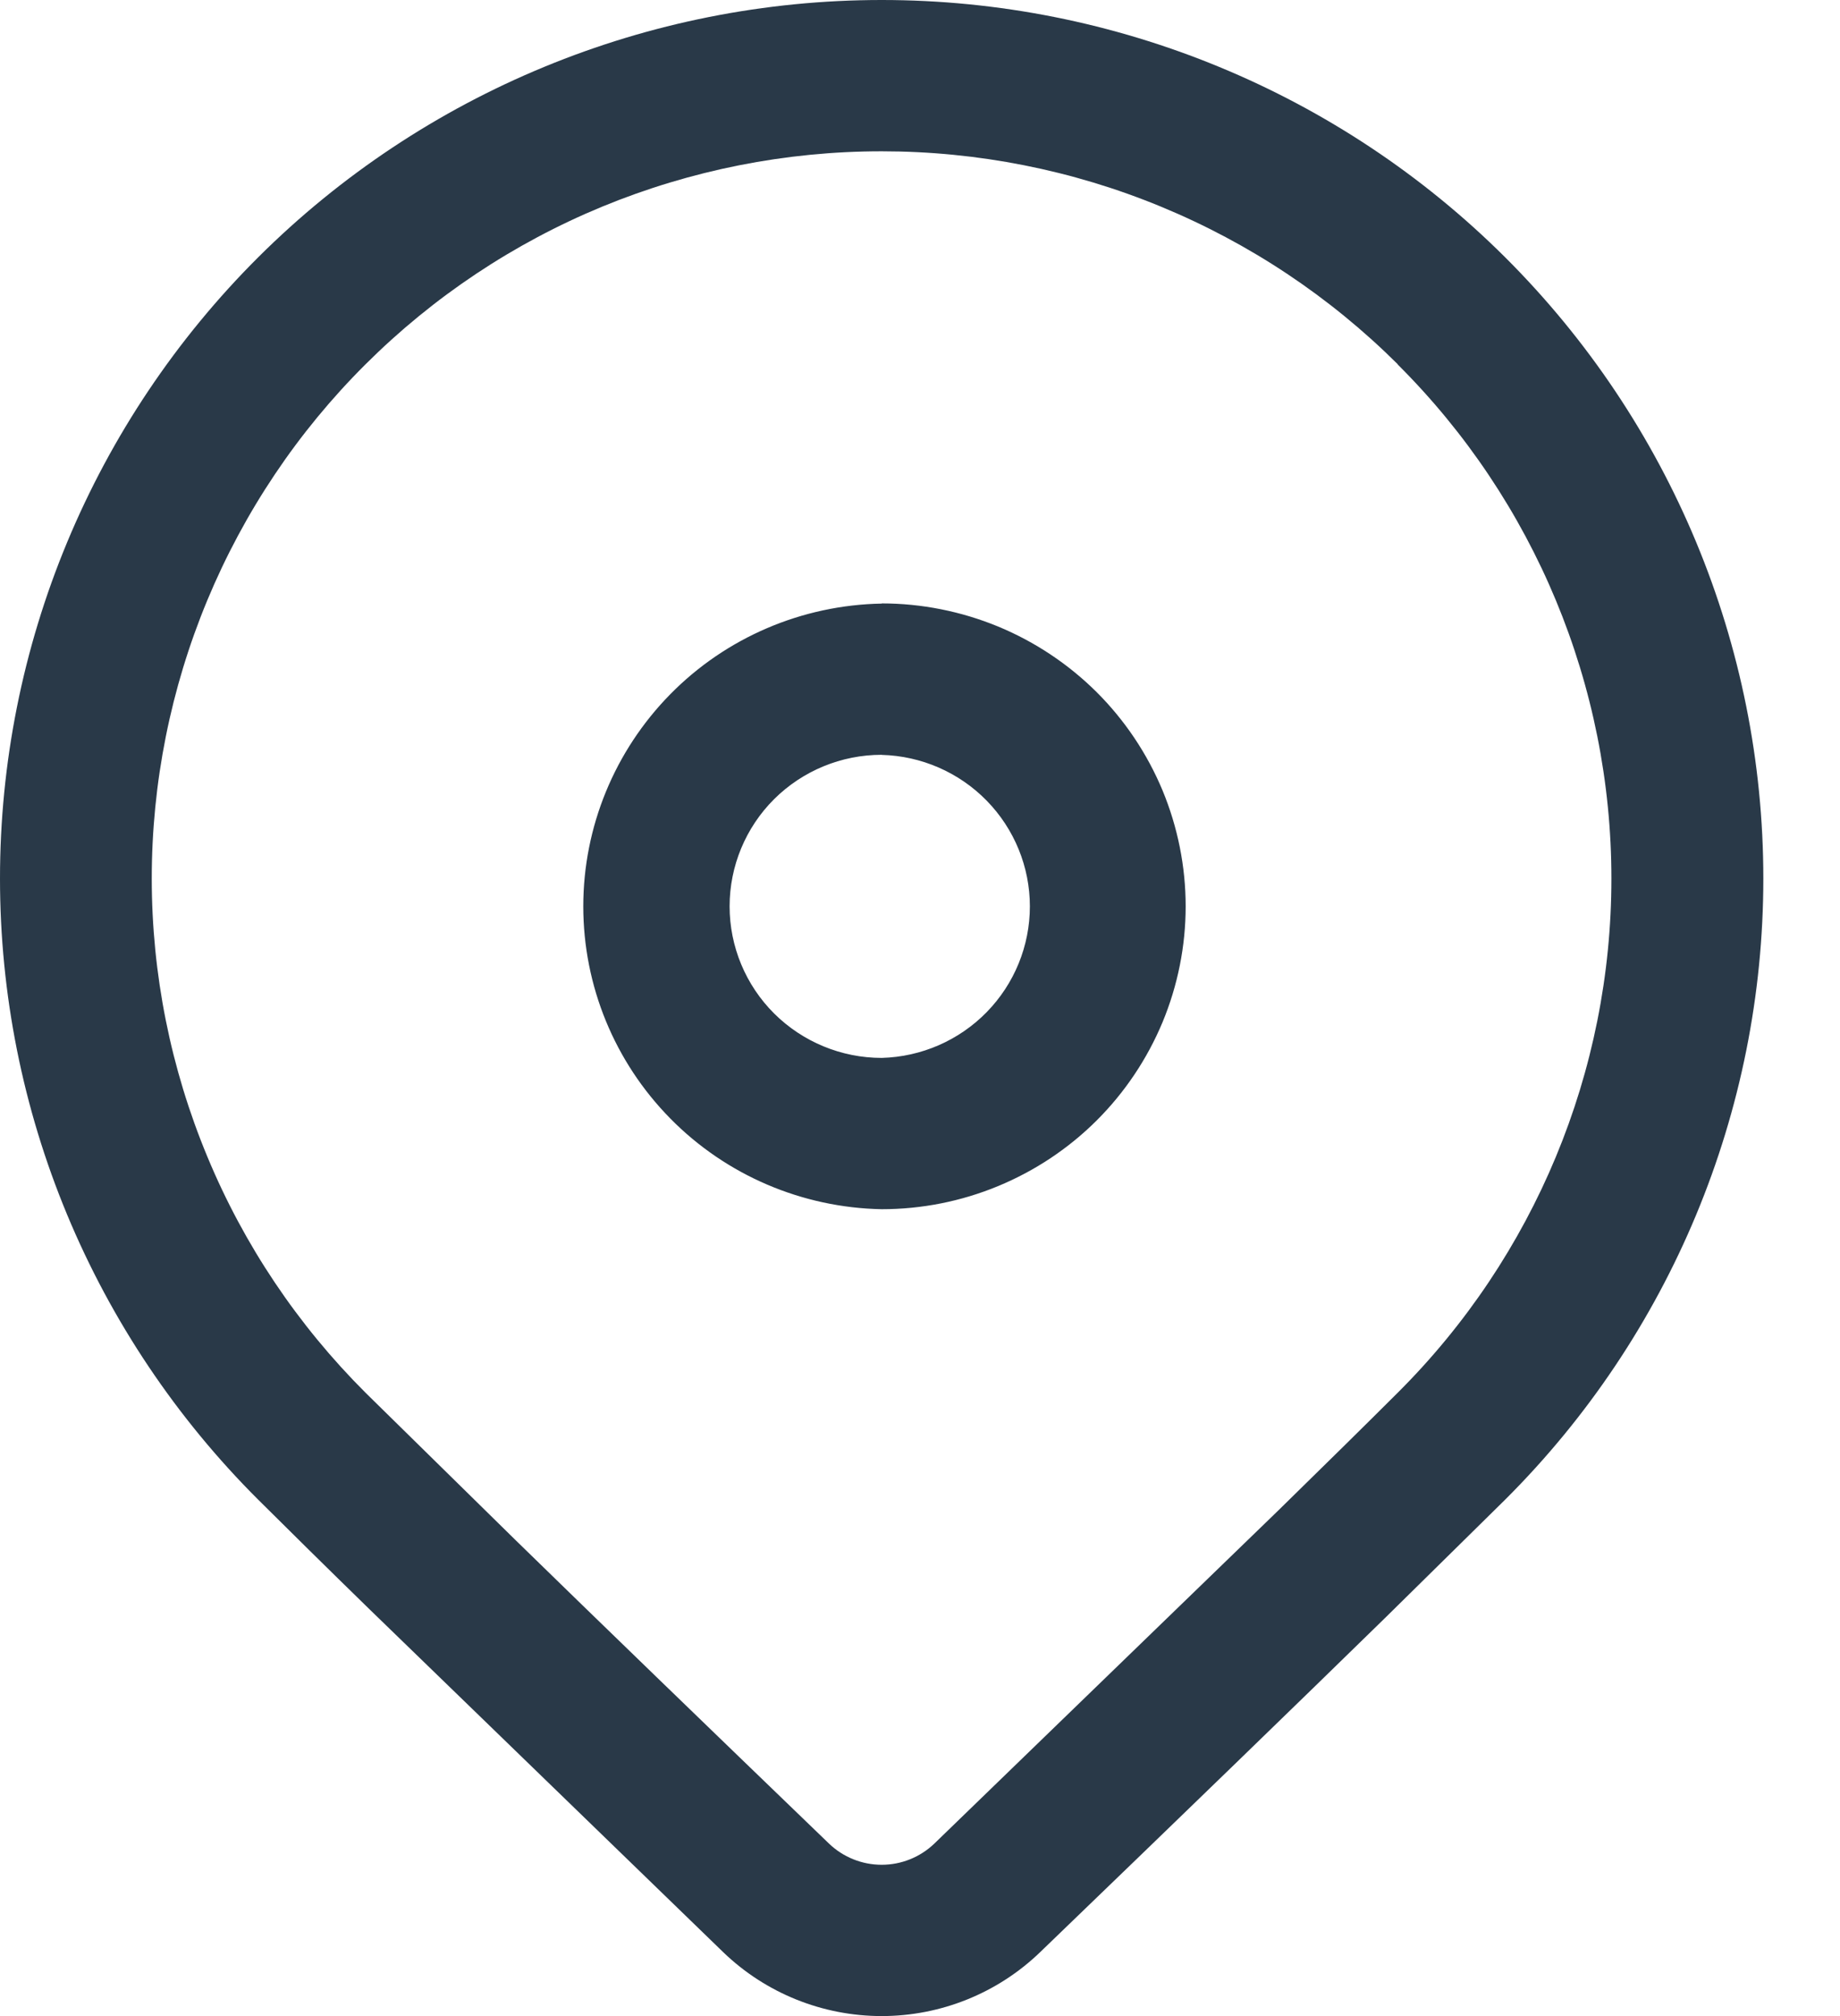 <svg width="21" height="23" viewBox="0 0 21 23" fill="none" xmlns="http://www.w3.org/2000/svg">
<path d="M2.947 2.935C4.834 1.056 7.394 0 10.063 0C12.731 0 15.291 1.056 17.178 2.935C19.065 4.815 20.125 7.364 20.125 10.022C20.125 12.68 19.065 15.229 17.178 17.109L15.806 18.46C14.795 19.448 13.483 20.718 11.87 22.272C11.385 22.739 10.737 23 10.063 23C9.388 23 8.74 22.739 8.255 22.272L4.221 18.363C3.712 17.867 3.289 17.449 2.947 17.109C2.013 16.178 1.272 15.073 0.766 13.857C0.26 12.641 0 11.338 0 10.022C0 8.706 0.26 7.403 0.766 6.187C1.272 4.971 2.013 3.866 2.947 2.935ZM15.952 4.155C15.178 3.385 14.26 2.774 13.249 2.357C12.239 1.94 11.155 1.726 10.062 1.726C8.968 1.726 7.885 1.941 6.874 2.357C5.863 2.774 4.945 3.386 4.172 4.156C3.398 4.926 2.785 5.841 2.366 6.848C1.948 7.854 1.732 8.933 1.732 10.022C1.732 11.112 1.948 12.191 2.367 13.197C2.785 14.204 3.399 15.118 4.172 15.889L5.892 17.578C6.837 18.5 8.028 19.651 9.46 21.031C9.622 21.187 9.838 21.274 10.063 21.274C10.287 21.274 10.503 21.187 10.665 21.031L14.588 17.233C15.131 16.702 15.585 16.255 15.952 15.889C17.514 14.333 18.391 12.223 18.391 10.023C18.391 7.823 17.514 5.713 15.952 4.158V4.155ZM10.063 6.884C10.518 6.884 10.969 6.974 11.39 7.147C11.811 7.321 12.194 7.576 12.516 7.896C12.838 8.217 13.093 8.598 13.268 9.017C13.442 9.437 13.532 9.886 13.532 10.34C13.532 10.793 13.442 11.243 13.268 11.662C13.093 12.081 12.838 12.462 12.516 12.783C12.194 13.104 11.811 13.358 11.39 13.532C10.969 13.706 10.518 13.795 10.063 13.795C9.154 13.778 8.287 13.407 7.651 12.761C7.014 12.115 6.657 11.246 6.657 10.34C6.657 9.435 7.014 8.566 7.651 7.919C8.287 7.273 9.154 6.902 10.063 6.886V6.884ZM10.063 8.611C9.602 8.611 9.161 8.793 8.835 9.117C8.51 9.441 8.327 9.881 8.327 10.34C8.327 10.798 8.51 11.238 8.835 11.562C9.161 11.886 9.602 12.069 10.063 12.069C10.515 12.057 10.945 11.87 11.261 11.547C11.577 11.224 11.754 10.791 11.754 10.34C11.754 9.89 11.577 9.457 11.261 9.134C10.945 8.811 10.515 8.624 10.063 8.612V8.611Z" fill="#293948"/>
</svg>
